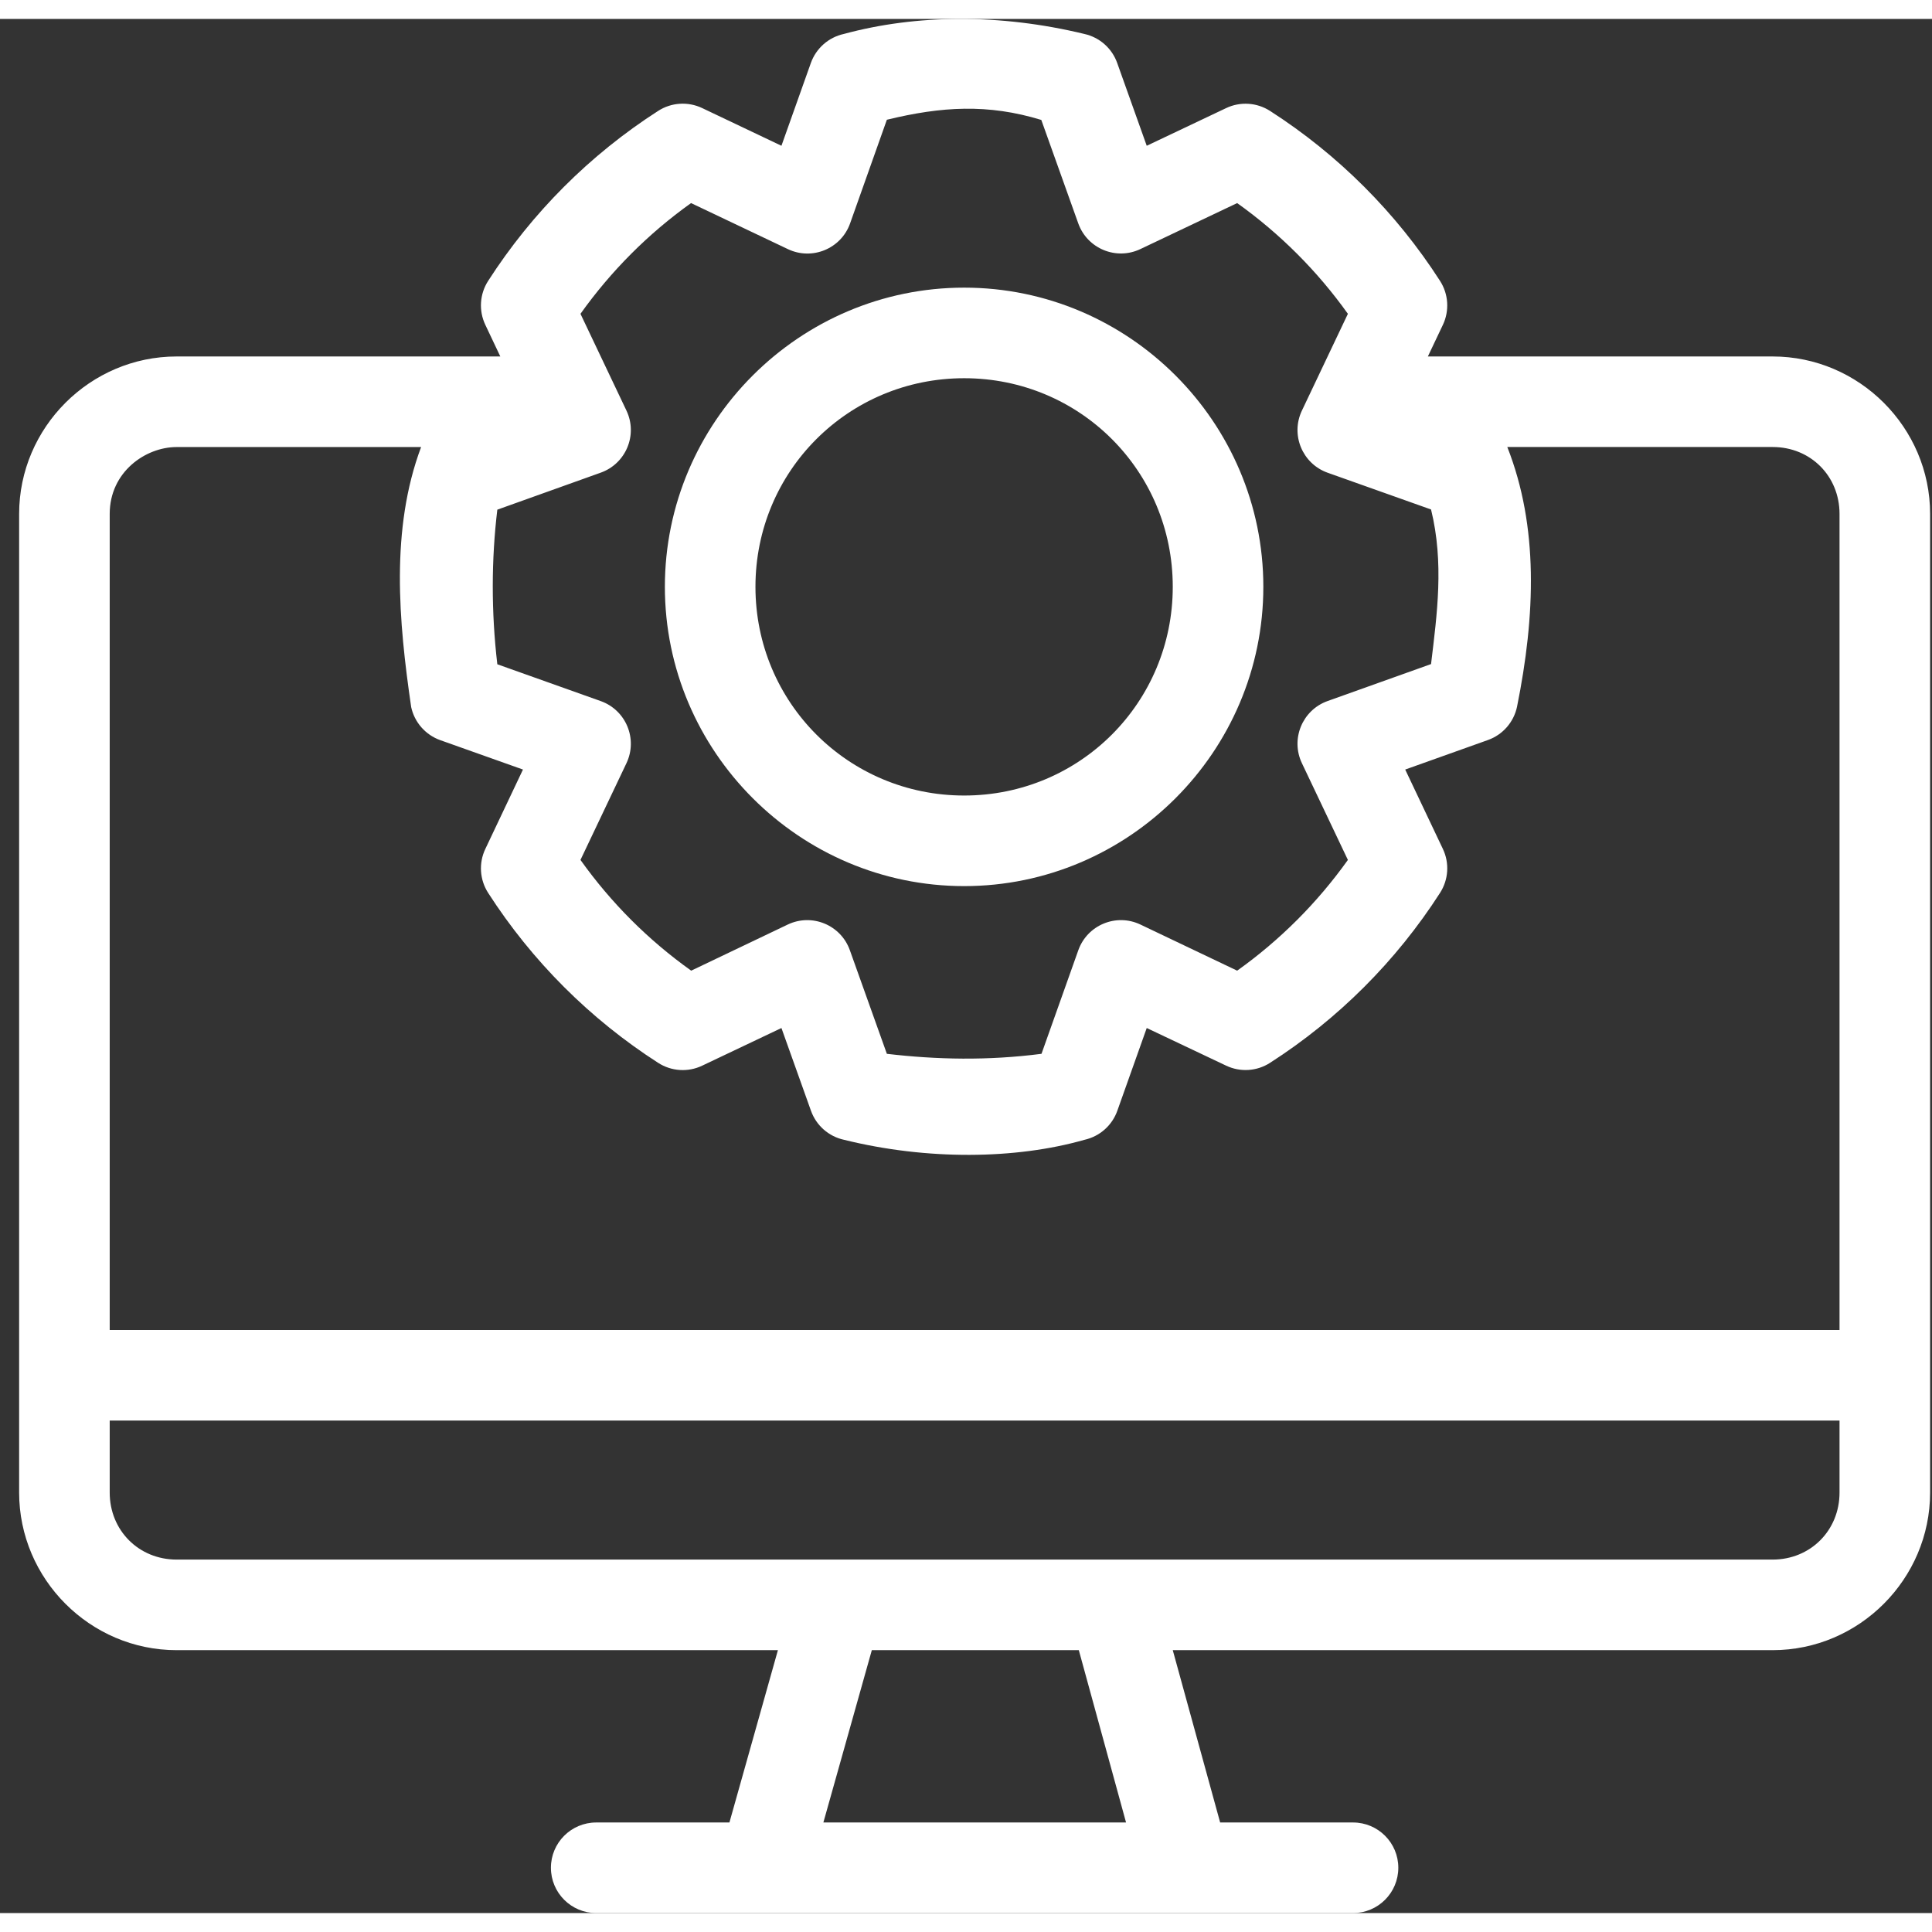 <svg width="52" height="52" viewBox="0 0 51 50" fill="none" xmlns="http://www.w3.org/2000/svg">
<rect x="0" y="0" width="51" height="50" fill="#333333" stroke="none"/>
<path d="M22.276 0.396C21.872 0.484 21.541 0.776 21.403 1.167L20.628 3.348L18.536 2.353C18.162 2.175 17.721 2.203 17.373 2.428C15.572 3.585 14.043 5.115 12.885 6.916C12.662 7.263 12.634 7.701 12.811 8.074L13.207 8.91H4.662C2.38 8.91 0.505 10.784 0.505 13.066V38.9C0.505 41.182 2.377 43.06 4.662 43.06H20.535L19.255 47.609H15.739C15.078 47.609 14.543 48.144 14.543 48.804C14.543 49.465 15.078 50 15.739 50H35.716C36.377 50 36.912 49.465 36.912 48.804C36.912 48.144 36.377 47.609 35.716 47.609H32.209L30.958 43.06H46.793C49.078 43.06 50.95 41.182 50.95 38.9V13.066C50.95 10.784 49.075 8.91 46.793 8.91H37.692L38.089 8.074C38.265 7.701 38.237 7.263 38.014 6.916C36.857 5.115 35.327 3.585 33.526 2.428C33.179 2.205 32.741 2.176 32.368 2.353L30.271 3.348L29.491 1.162C29.353 0.774 29.025 0.485 28.623 0.396C26.398 -0.143 24.182 -0.121 22.276 0.396ZM27.488 2.666L28.464 5.398C28.703 6.064 29.464 6.379 30.103 6.075L32.658 4.861C33.789 5.668 34.774 6.653 35.581 7.784L34.367 10.339C34.063 10.978 34.378 11.739 35.044 11.978L37.776 12.949C38.123 14.36 37.934 15.715 37.776 17.03L35.044 18.006C34.378 18.245 34.063 19.007 34.367 19.646L35.581 22.2C34.773 23.332 33.79 24.316 32.658 25.123L30.103 23.905C29.463 23.601 28.701 23.918 28.464 24.586L27.493 27.318C26.082 27.501 24.725 27.473 23.411 27.318L22.435 24.586C22.199 23.918 21.437 23.601 20.796 23.905L18.246 25.123C17.113 24.316 16.131 23.333 15.323 22.2L16.537 19.646C16.841 19.005 16.524 18.243 15.855 18.006L13.128 17.035C12.966 15.65 12.97 14.269 13.128 12.954L15.855 11.978C16.524 11.741 16.841 10.979 16.537 10.339L15.323 7.784C16.13 6.653 17.111 5.668 18.242 4.861L20.796 6.075C21.436 6.382 22.202 6.067 22.44 5.398L23.411 2.661C24.853 2.31 26.079 2.235 27.488 2.666ZM25.452 7.093C21.104 7.093 17.551 10.642 17.551 14.99C17.551 19.338 21.104 22.891 25.452 22.891C29.8 22.891 33.349 19.338 33.349 14.99C33.349 10.642 29.8 7.093 25.452 7.093ZM25.452 9.484C28.508 9.484 30.958 11.934 30.958 14.99C30.958 18.046 28.508 20.5 25.452 20.5C22.396 20.5 19.942 18.046 19.942 14.99C19.942 11.934 22.396 9.484 25.452 9.484ZM4.662 11.301H11.116C10.304 13.47 10.523 15.897 10.854 18.165C10.942 18.57 11.234 18.901 11.624 19.039L13.805 19.814L12.811 21.911C12.634 22.284 12.662 22.721 12.885 23.069C14.043 24.869 15.573 26.399 17.373 27.556C17.722 27.781 18.162 27.81 18.536 27.631L20.628 26.637L21.408 28.822C21.547 29.211 21.877 29.501 22.281 29.588C24.468 30.13 26.813 30.106 28.628 29.588C29.031 29.498 29.359 29.207 29.496 28.817L30.271 26.637L32.368 27.631C32.741 27.808 33.179 27.78 33.526 27.556C35.327 26.399 36.857 24.869 38.014 23.069C38.237 22.721 38.266 22.284 38.089 21.911L37.094 19.814L39.28 19.034C39.669 18.895 39.958 18.564 40.045 18.161C40.533 15.741 40.616 13.398 39.789 11.3H46.794C47.794 11.3 48.559 12.066 48.559 13.066V34.608H2.896V13.066C2.896 11.957 3.842 11.301 4.662 11.301ZM2.896 36.999H48.559V38.9C48.559 39.9 47.791 40.669 46.794 40.669H4.662C3.664 40.669 2.896 39.9 2.896 38.9V36.999ZM23.014 43.06H28.478L29.725 47.609H21.735L23.014 43.06Z" fill="#fff"/>
</svg>
